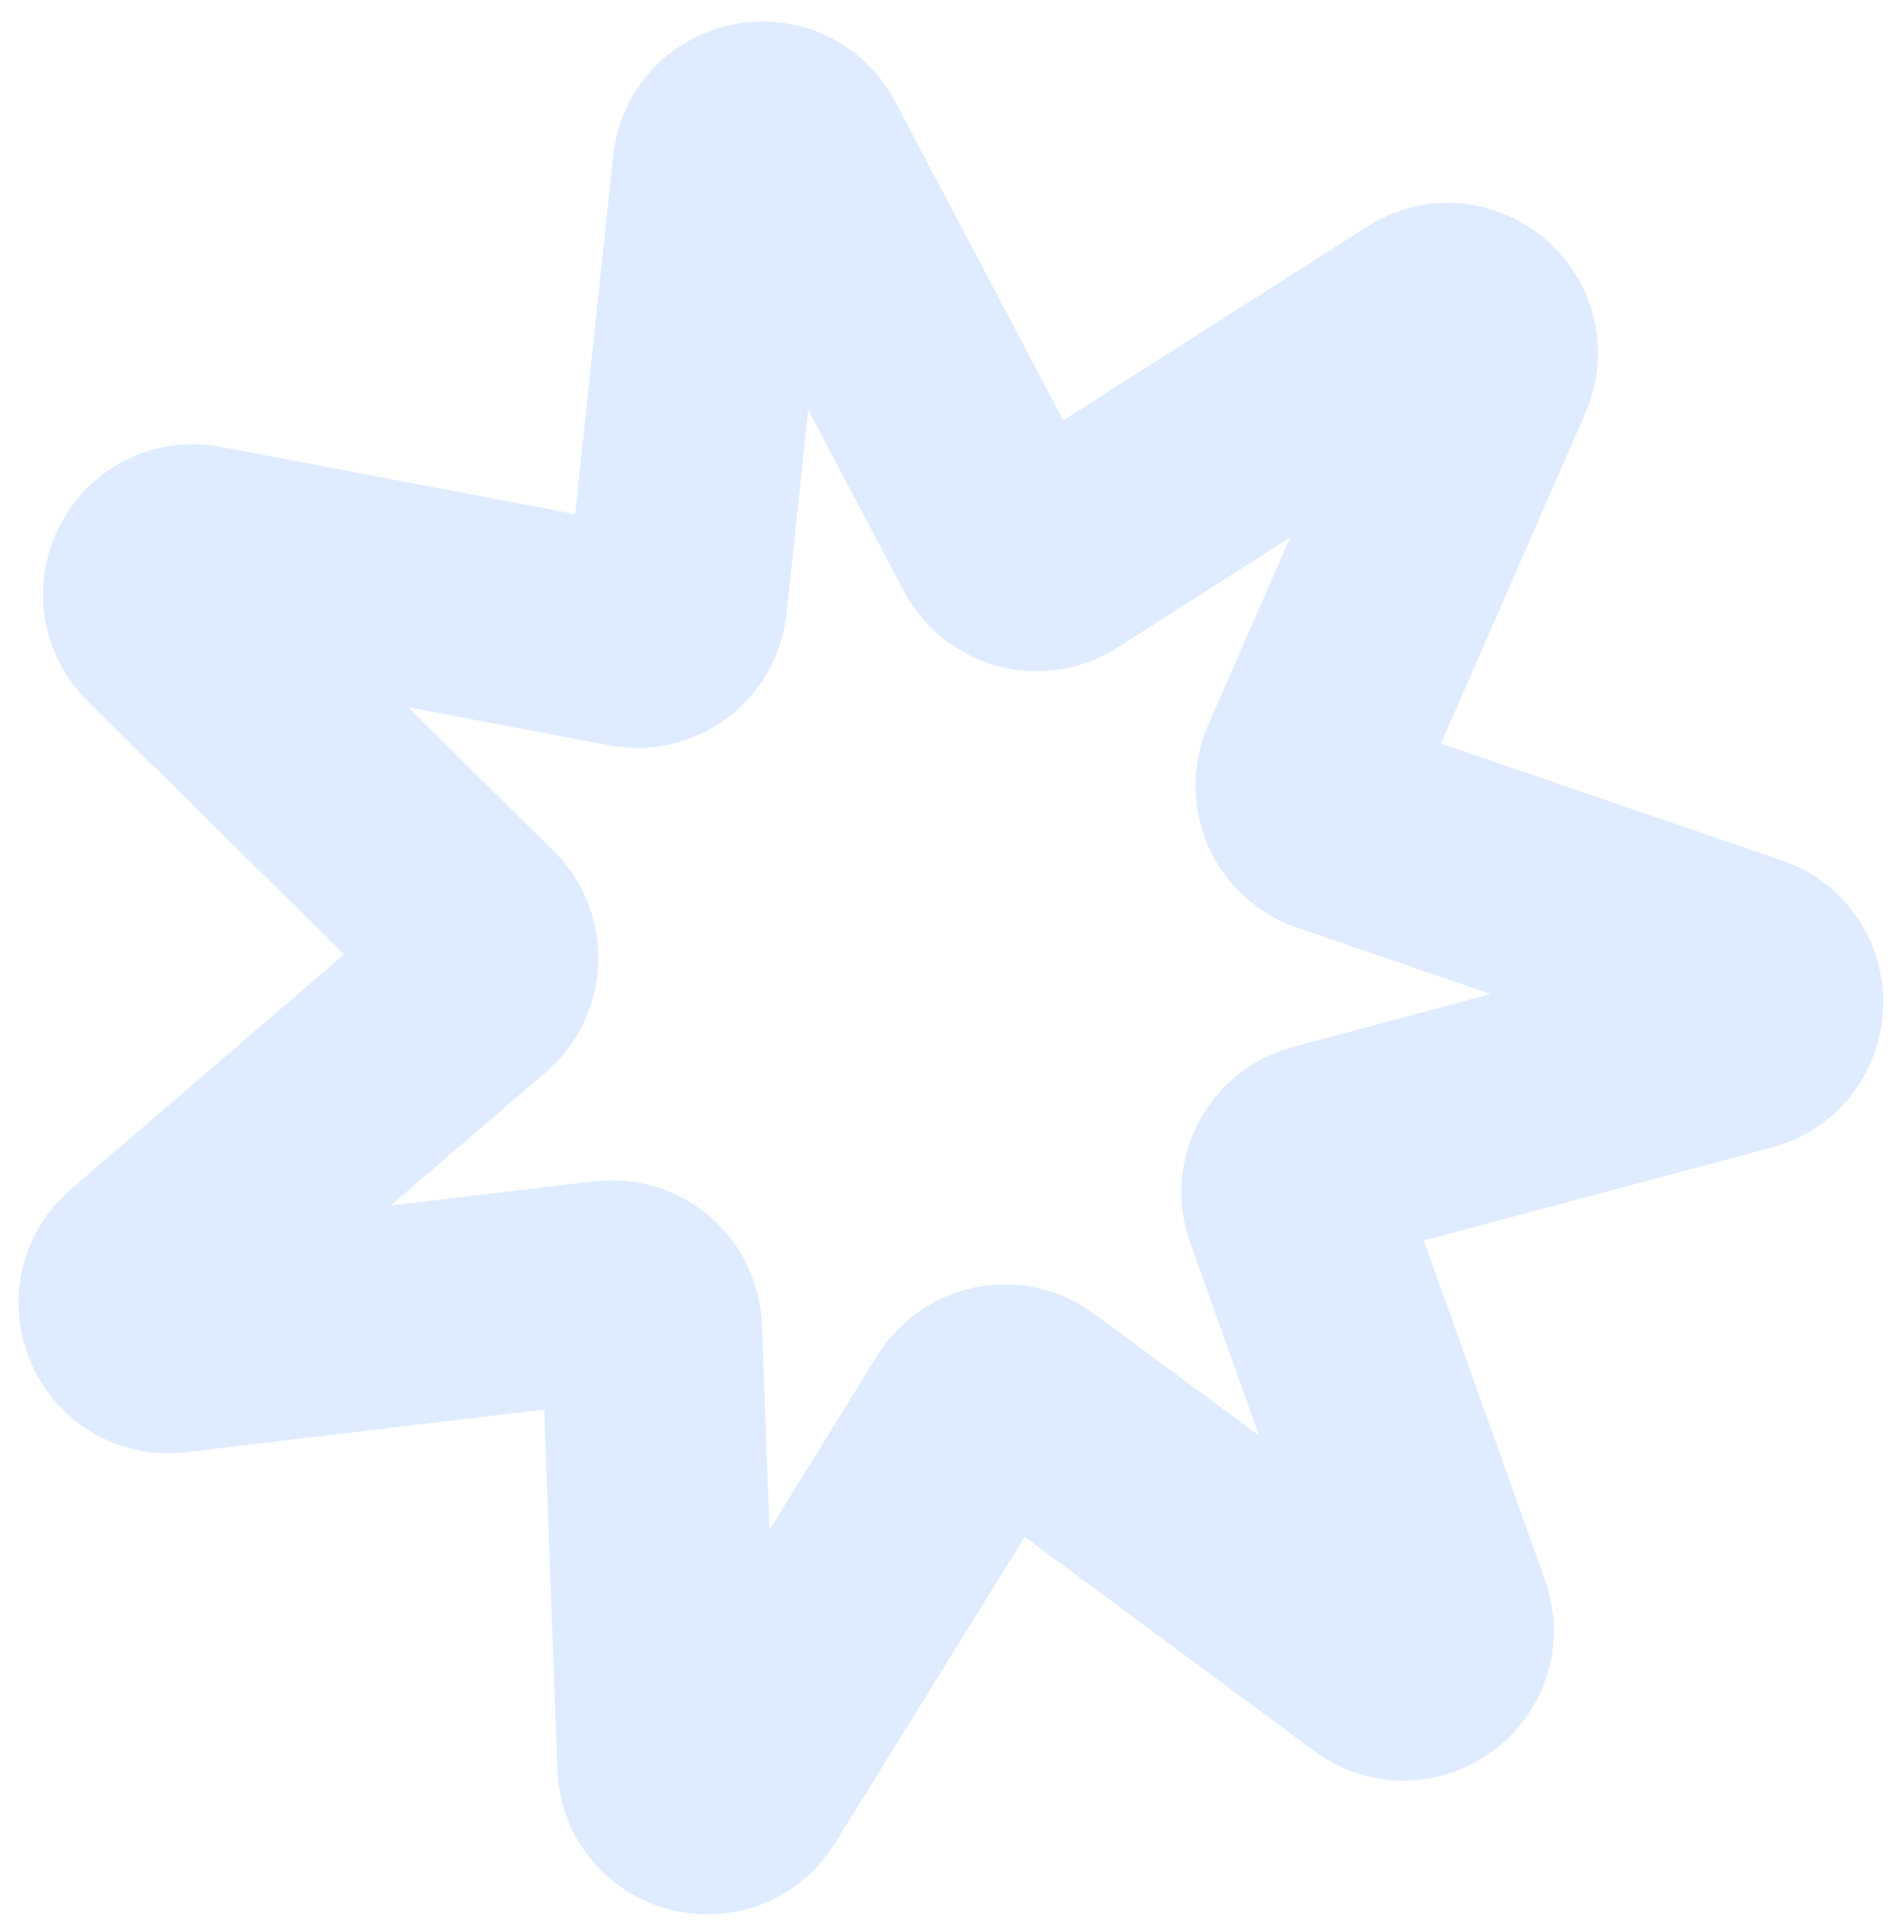<?xml version="1.0" encoding="UTF-8"?> <svg xmlns="http://www.w3.org/2000/svg" width="69" height="70" viewBox="0 0 69 70" fill="none"><path opacity="0.6" d="M26.199 6.066C26.349 4.652 28.24 4.288 28.904 5.546L36.292 19.551C36.685 20.295 37.63 20.546 38.339 20.093L51.693 11.583C52.892 10.819 54.355 12.071 53.785 13.374L47.442 27.883C47.105 28.654 47.499 29.548 48.295 29.821L63.274 34.955C64.619 35.416 64.552 37.341 63.179 37.708L47.88 41.795C47.068 42.012 46.613 42.877 46.896 43.67L52.222 58.582C52.7 59.921 51.154 61.069 50.01 60.224L37.277 50.811C36.6 50.311 35.64 50.495 35.197 51.211L26.859 64.672C26.11 65.881 24.248 65.388 24.196 63.967L23.616 48.143C23.585 47.302 22.843 46.666 22.007 46.766L6.284 48.639C4.872 48.808 4.097 47.045 5.175 46.118L17.185 35.798C17.823 35.25 17.857 34.273 17.258 33.682L5.99 22.557C4.978 21.558 5.873 19.853 7.27 20.119L22.826 23.074C23.653 23.231 24.438 22.648 24.527 21.812L26.199 6.066Z" stroke="#C9DFFF" stroke-width="8"></path></svg> 